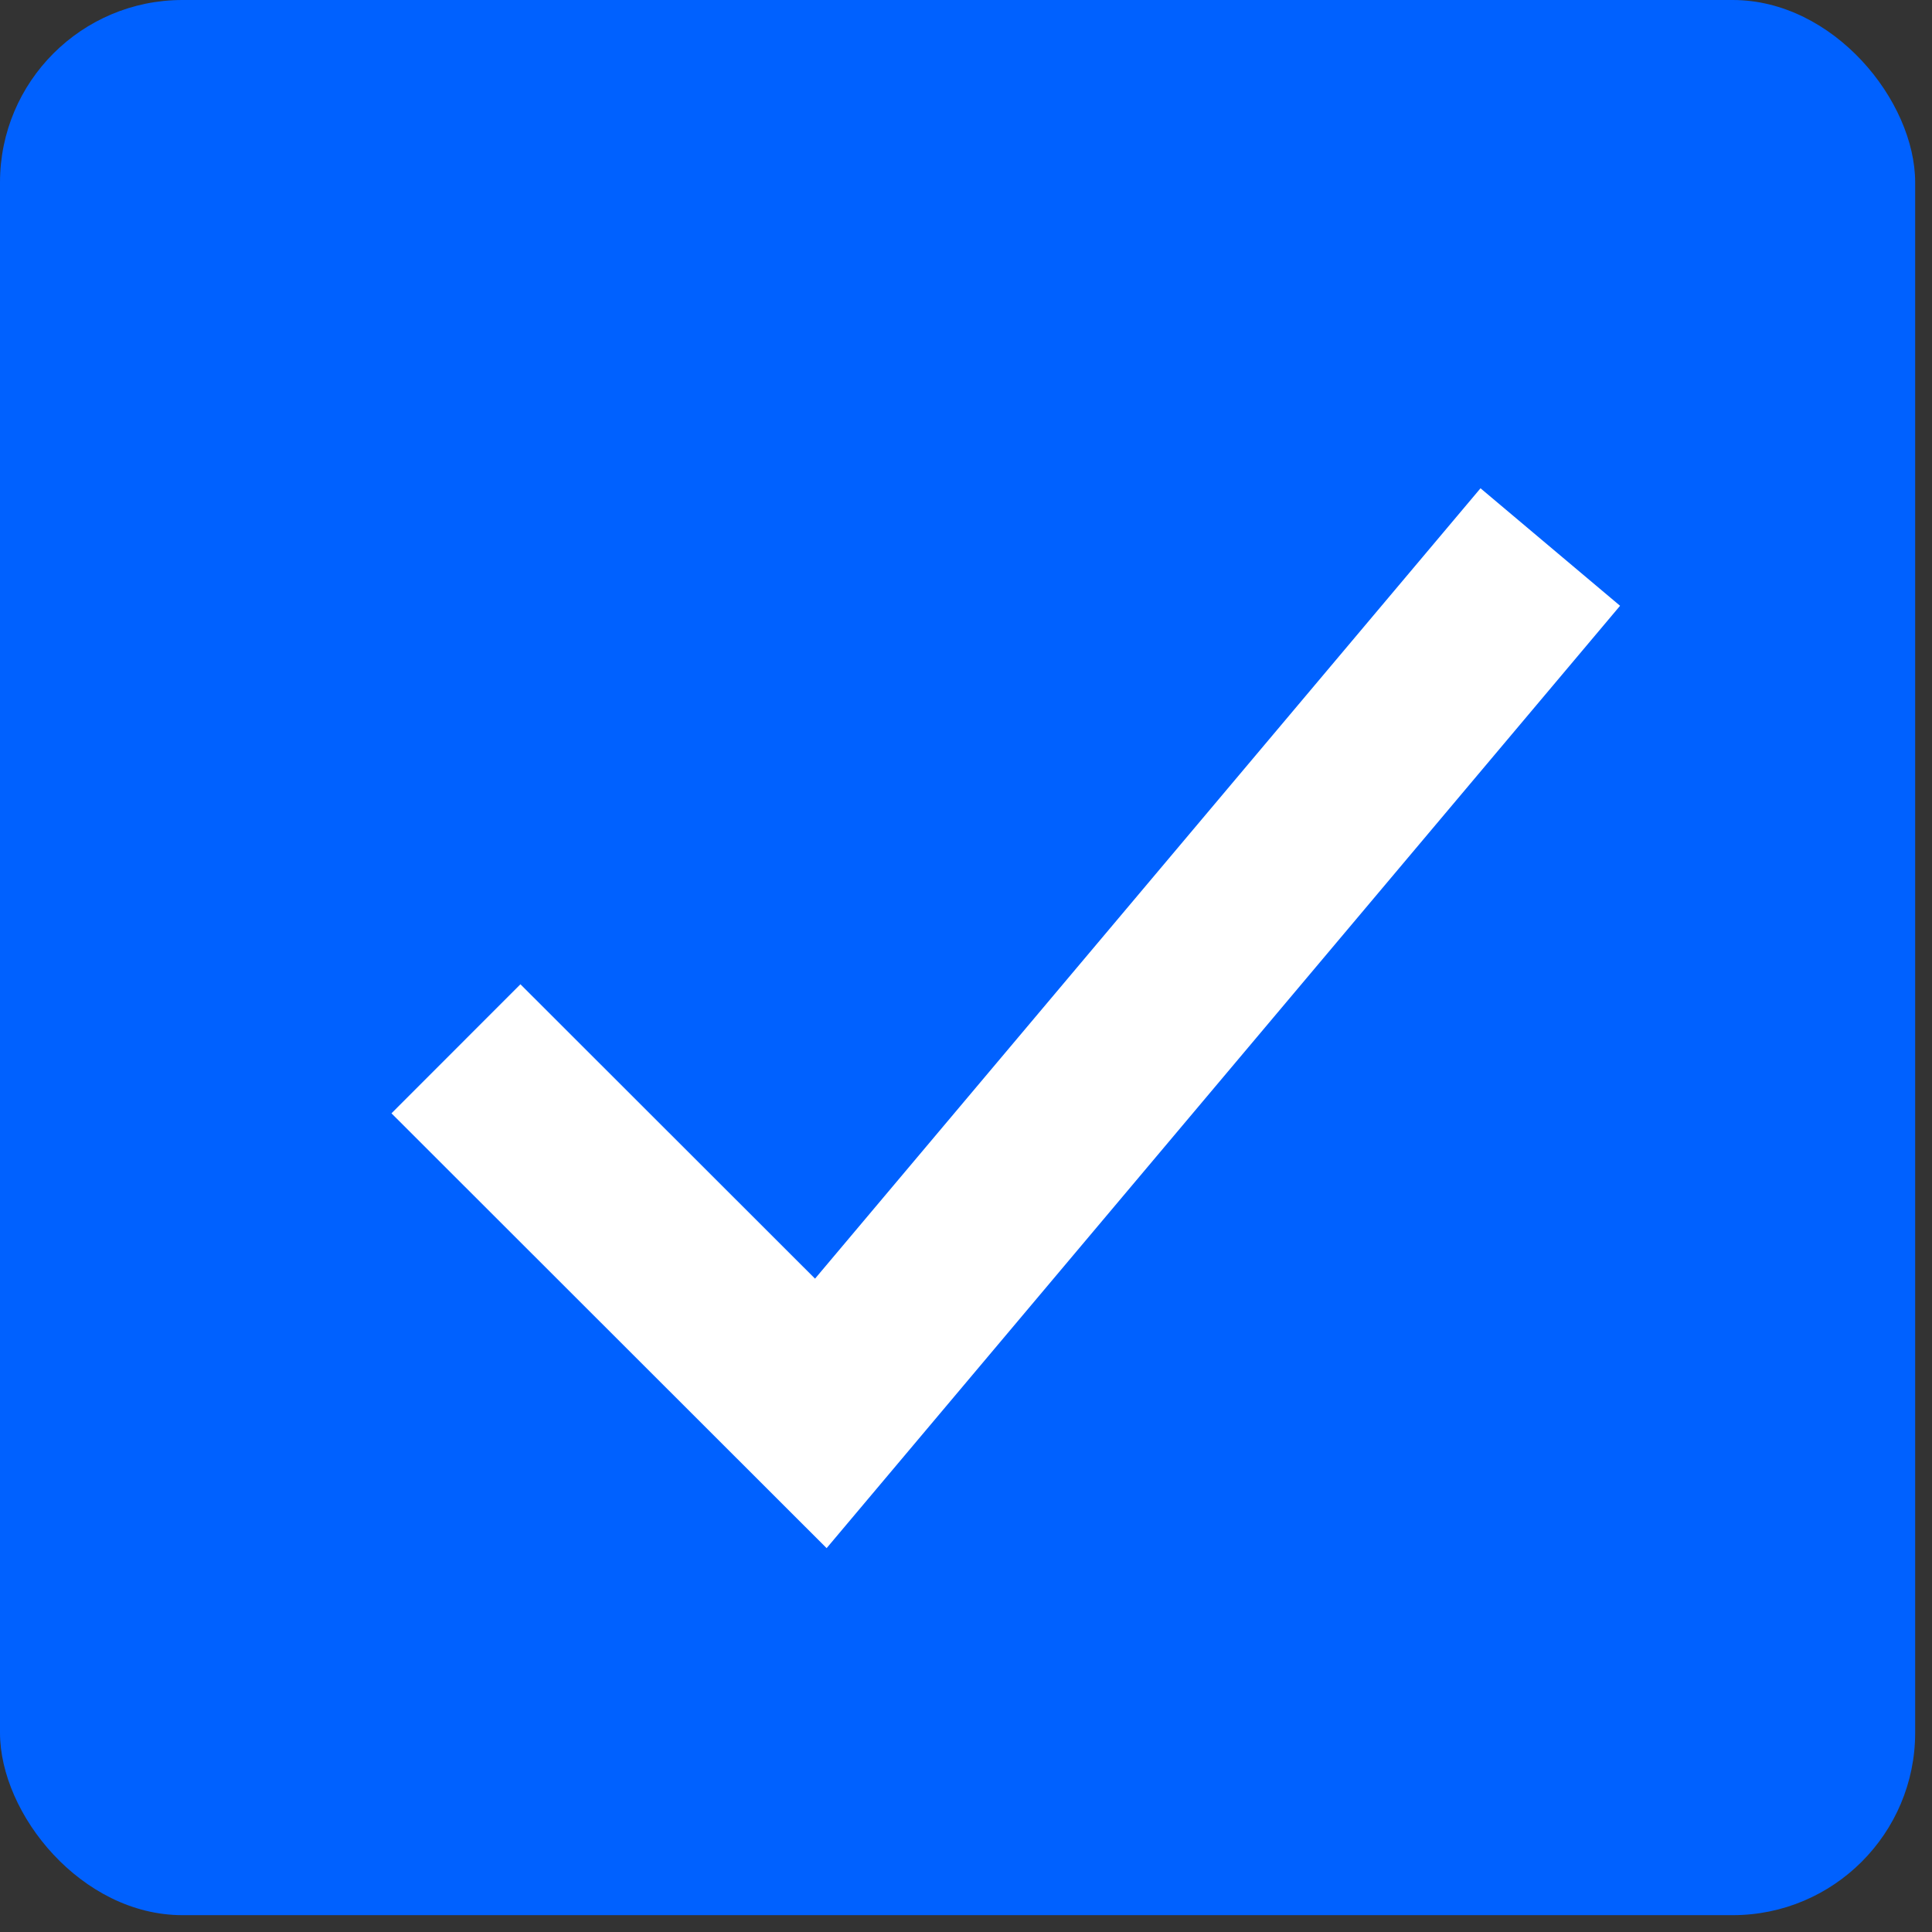 <?xml version="1.0" encoding="utf-8"?>
<svg xmlns="http://www.w3.org/2000/svg" fill="none" height="100%" overflow="visible" preserveAspectRatio="none" style="display: block;" viewBox="0 0 7 7" width="100%">
<rect x="0" y="0" width="7" height="7" fill="#333333" stroke="none"/>
<g id="Group 2183">
<rect fill="#0061FF" height="6.939" id="Rectangle 824" rx="0.661" width="6.939"/>
<path d="M1.652 3.8L2.974 5.121L5.617 1.982" id="Vector 391" stroke="white" stroke-width="0.661"/>
</g>
</svg>